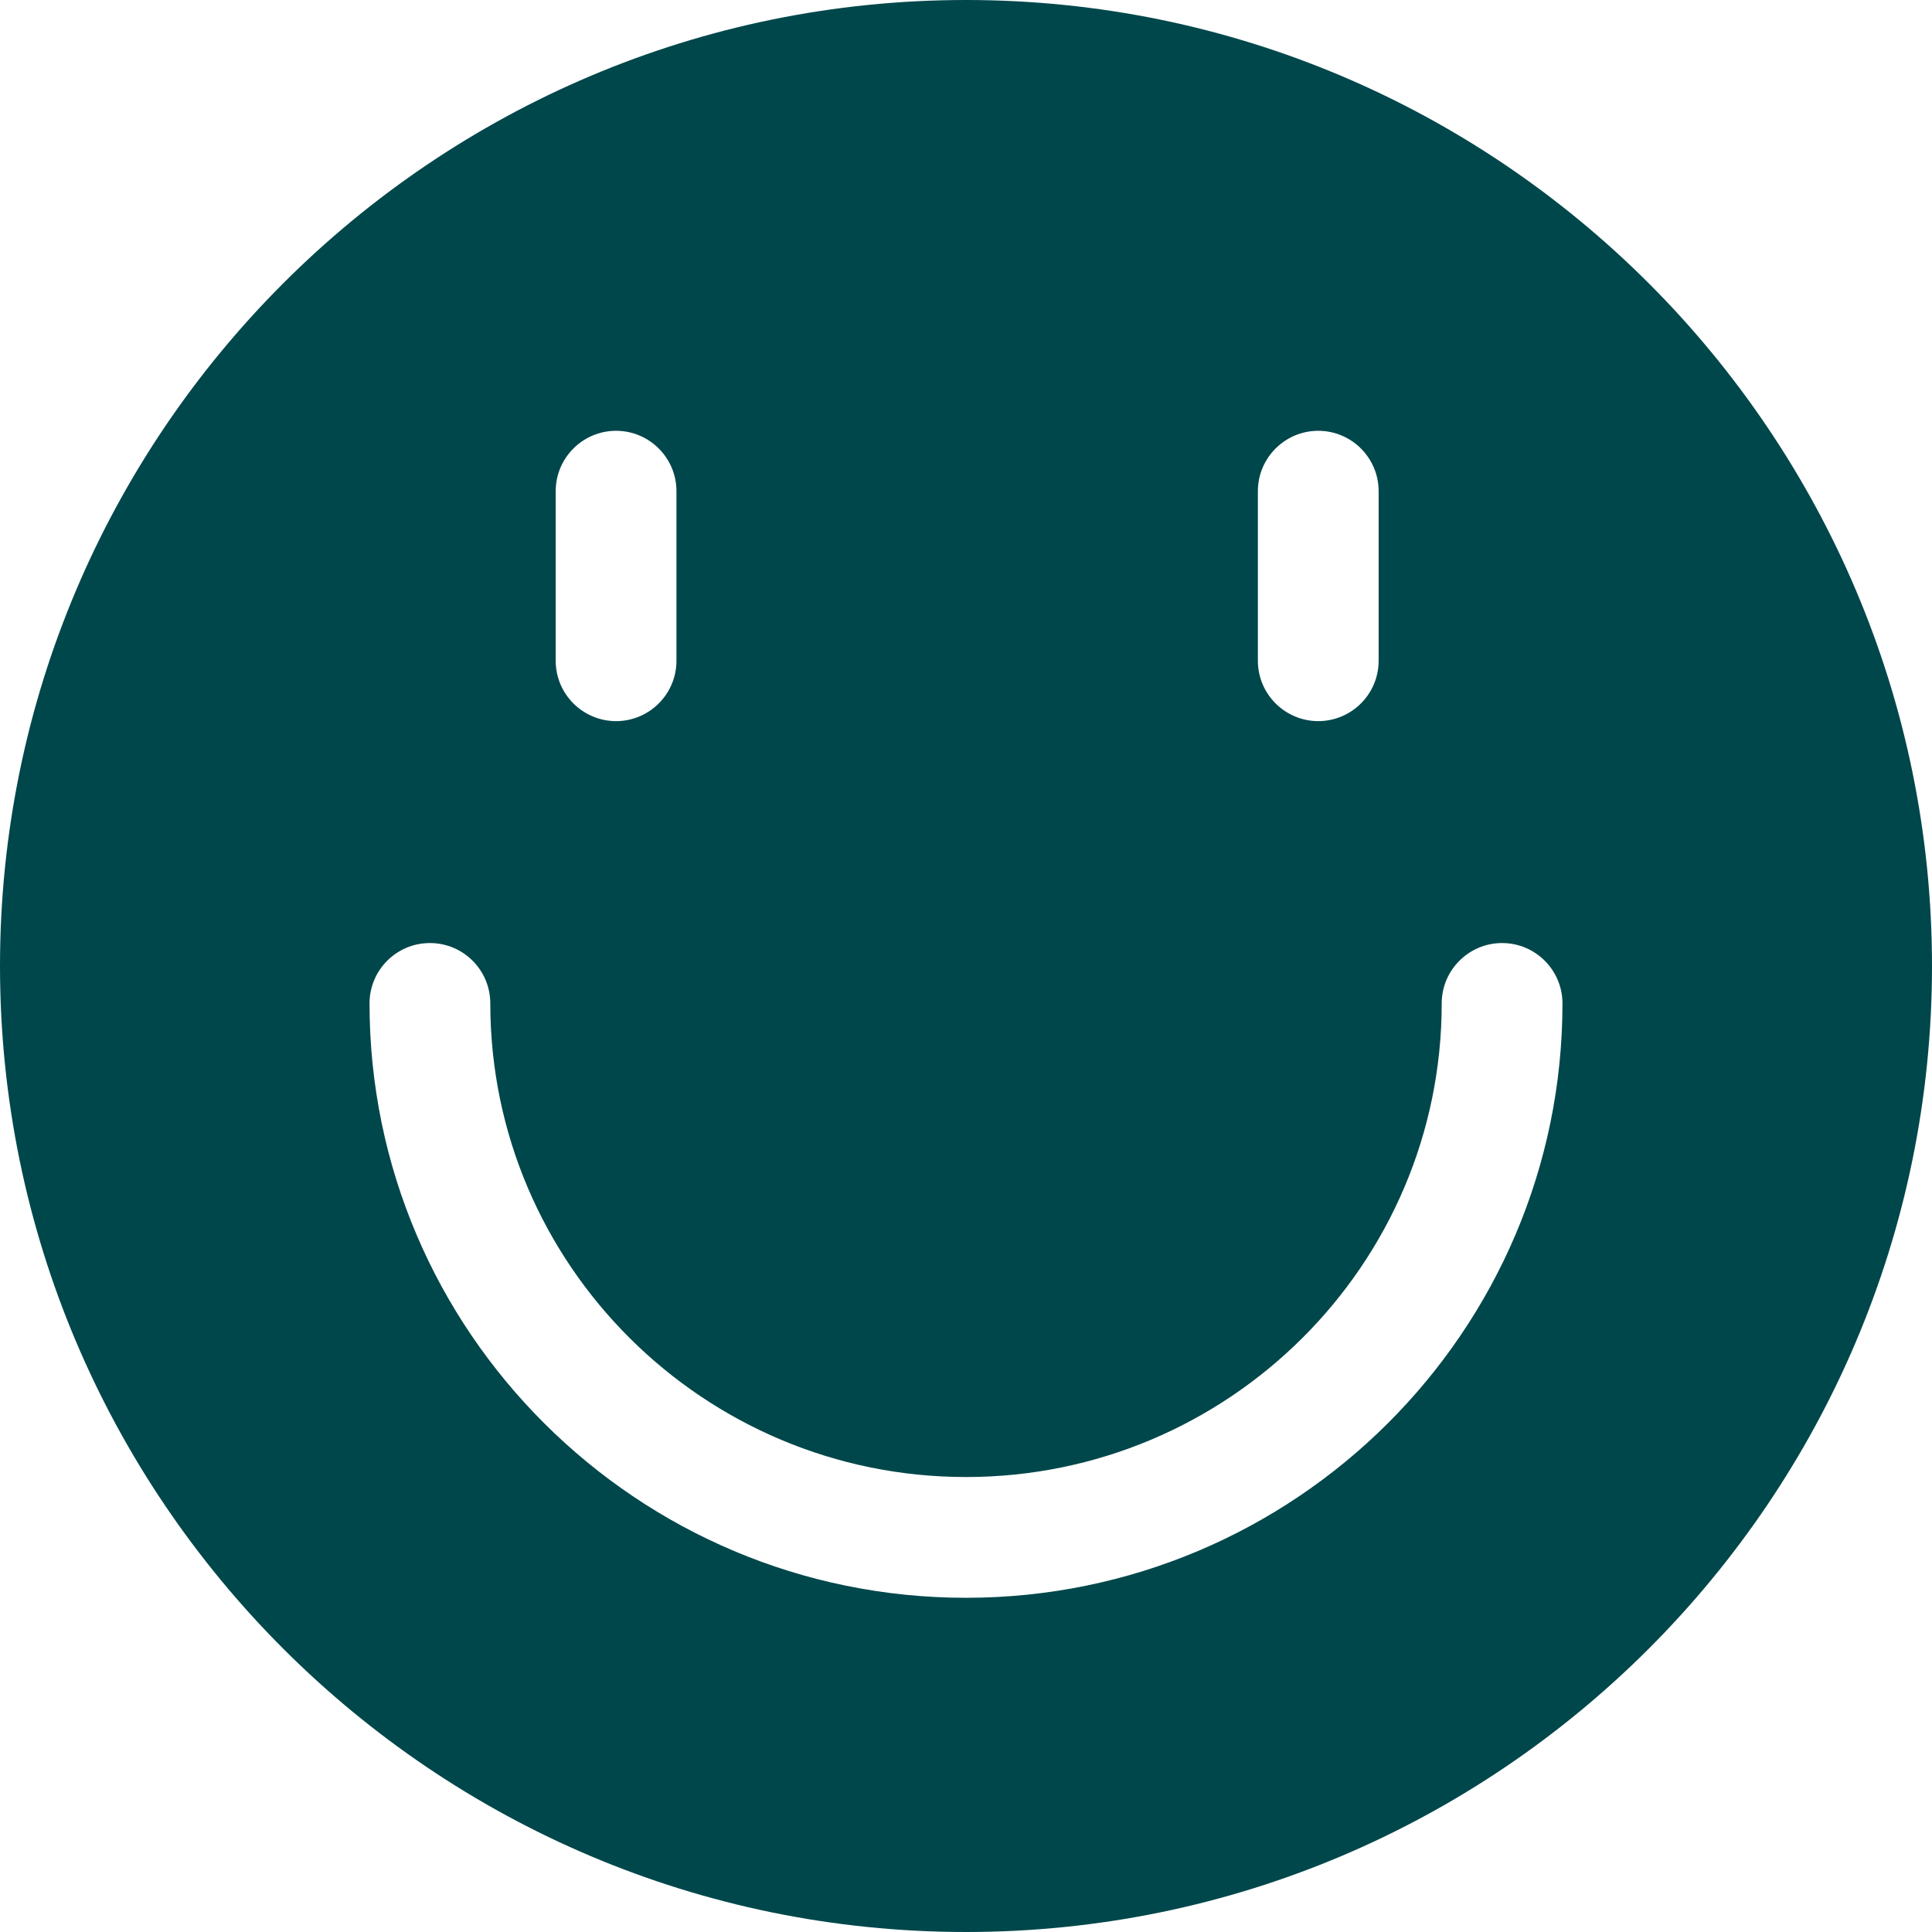 <svg width="67" height="67" viewBox="0 0 67 67" fill="none" xmlns="http://www.w3.org/2000/svg">
<g clip-path="url(#clip0_20_357)">
<path d="M33.5 0C15.029 0 0 15.029 0 33.5C0 51.971 15.029 67 33.5 67C51.971 67 67 51.971 67 33.5C67 15.029 51.971 0 33.5 0ZM43.622 17.034C43.622 15.879 44.561 14.94 45.716 14.94C46.871 14.94 47.81 15.879 47.81 17.034V22.914C47.81 24.069 46.871 25.008 45.716 25.008C44.561 25.008 43.622 24.069 43.622 22.914V17.034ZM19.271 17.034C19.271 15.879 20.21 14.94 21.365 14.94C22.52 14.94 23.459 15.879 23.459 17.034V22.914C23.459 24.069 22.52 25.008 21.365 25.008C20.21 25.008 19.271 24.069 19.271 22.914V17.034ZM33.5 55.41C22.095 55.41 12.815 46.164 12.815 34.798C12.815 33.643 13.75 32.704 14.909 32.704C16.068 32.704 17.003 33.643 17.003 34.798C17.003 43.854 24.402 51.222 33.5 51.222C42.598 51.222 49.997 43.854 49.997 34.798C49.997 33.643 50.936 32.704 52.091 32.704C53.246 32.704 54.185 33.643 54.185 34.798C54.185 46.164 44.909 55.41 33.5 55.41Z" fill="#00474B"/>
</g>
<defs>
<clipPath id="clip0_20_357">
<rect width="67" height="67" fill="white"/>
</clipPath>
</defs>
</svg>
